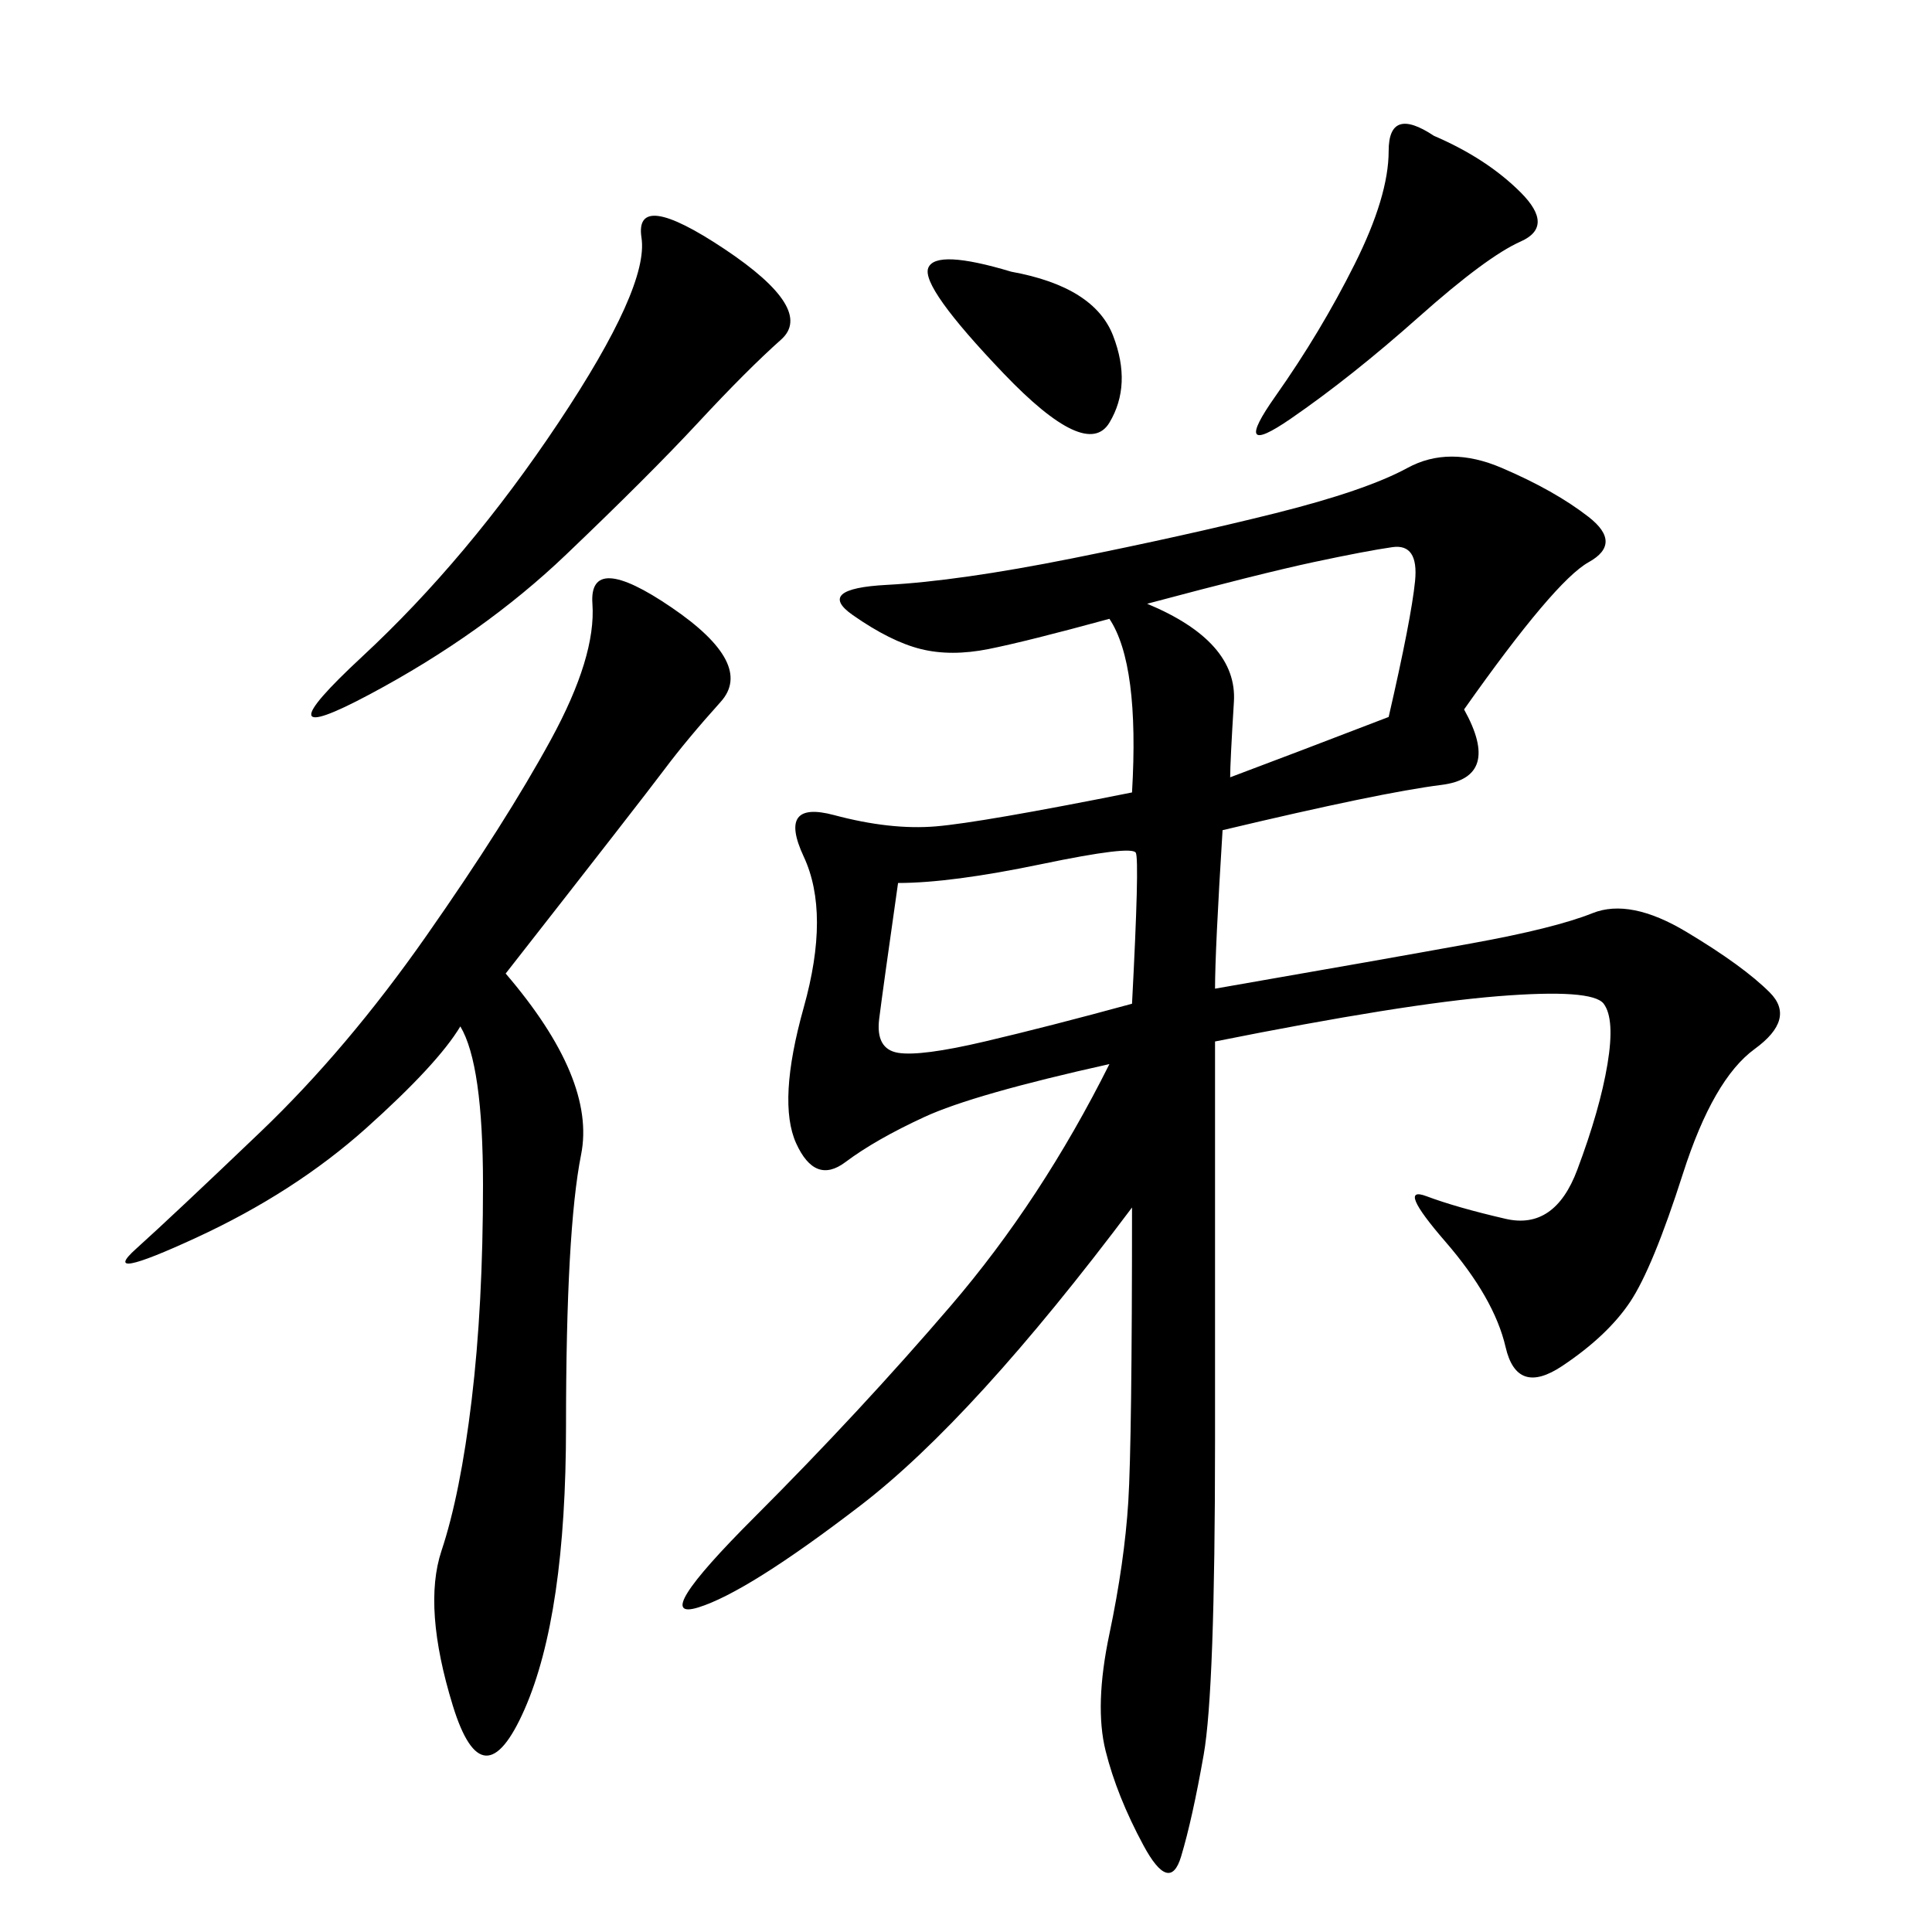 <svg xmlns="http://www.w3.org/2000/svg" xmlns:xlink="http://www.w3.org/1999/xlink" width="300" height="300"><path d="M227.34 110.16Q233.20 120.70 223.83 121.88Q214.45 123.05 189.84 128.91L189.84 128.91Q188.67 147.66 188.67 153.52L188.67 153.52Q215.63 148.83 228.52 146.48Q241.41 144.14 247.27 141.80Q253.13 139.45 261.91 144.73Q270.70 150 274.80 154.10Q278.91 158.20 272.46 162.89Q266.02 167.58 261.33 182.23Q256.64 196.88 253.13 202.15Q249.61 207.42 242.58 212.11Q235.55 216.80 233.79 209.18Q232.03 201.56 224.41 192.77Q216.80 183.98 221.48 185.74Q226.17 187.50 233.79 189.26Q241.41 191.02 244.92 181.64Q248.44 172.27 249.61 165.23Q250.78 158.20 249.02 155.86Q247.27 153.52 232.62 154.69Q217.97 155.86 188.67 161.72L188.67 161.72L188.67 223.83Q188.67 262.50 186.91 272.46Q185.16 282.42 183.40 288.28Q181.64 294.14 177.54 286.52Q173.44 278.91 171.68 271.88Q169.92 264.84 172.27 253.71Q174.61 242.58 175.20 233.20Q175.78 223.83 175.78 187.50L175.78 187.50Q151.17 220.31 133.59 233.79Q116.02 247.27 108.40 249.61Q100.78 251.95 117.19 235.55Q133.59 219.14 147.66 202.73Q161.72 186.33 172.27 165.23L172.27 165.23Q151.17 169.92 143.55 173.44Q135.94 176.95 131.25 180.47Q126.56 183.98 123.63 177.54Q120.70 171.09 124.80 156.45Q128.91 141.80 124.80 133.01Q120.70 124.22 129.49 126.56Q138.28 128.91 145.31 128.32Q152.34 127.73 175.78 123.05L175.78 123.05Q176.95 103.13 172.27 96.09L172.27 96.09Q159.38 99.61 153.52 100.78Q147.66 101.95 142.97 100.78Q138.28 99.61 132.42 95.51Q126.56 91.41 137.70 90.82Q148.83 90.23 166.41 86.72Q183.98 83.20 198.05 79.69Q212.11 76.17 218.55 72.66Q225 69.14 233.20 72.66Q241.41 76.17 246.68 80.27Q251.95 84.38 246.68 87.30Q241.41 90.23 227.34 110.16L227.34 110.16ZM78.52 151.17Q92.58 167.58 90.23 179.30Q87.89 191.02 87.89 221.48L87.89 221.48Q87.89 250.78 81.45 265.43Q75 280.08 70.31 264.84Q65.63 249.61 68.55 240.82Q71.48 232.03 73.24 217.38Q75 202.73 75 183.98L75 183.98Q75 165.23 71.48 159.38L71.48 159.38Q67.97 165.23 56.84 175.20Q45.70 185.16 30.47 192.19Q15.23 199.22 21.09 193.95Q26.95 188.67 40.43 175.78Q53.91 162.89 66.21 145.31Q78.52 127.73 85.55 114.84Q92.58 101.95 91.99 93.75Q91.41 85.55 104.30 94.34Q117.19 103.13 111.91 108.98Q106.64 114.84 103.13 119.53Q99.61 124.22 78.52 151.17L78.52 151.17ZM112.50 38.67Q126.56 48.05 121.29 52.73Q116.02 57.42 108.40 65.63Q100.78 73.83 87.89 86.13Q75 98.44 57.42 107.81Q39.84 117.19 56.25 101.95Q72.66 86.72 86.72 65.63Q100.78 44.53 99.61 36.91Q98.44 29.30 112.50 38.67L112.50 38.67ZM139.45 137.11Q137.11 153.52 136.52 158.20Q135.94 162.89 139.45 163.48Q142.97 164.06 152.93 161.72Q162.89 159.38 175.78 155.86L175.78 155.86Q176.95 133.59 176.37 132.42Q175.78 131.25 161.72 134.18Q147.66 137.11 139.45 137.11L139.45 137.11ZM178.13 93.75Q192.19 99.61 191.60 108.98Q191.02 118.36 191.02 120.70L191.02 120.70Q200.39 117.19 215.63 111.33L215.63 111.33Q219.14 96.09 219.73 90.23Q220.31 84.38 216.21 84.96Q212.11 85.55 203.91 87.30Q195.70 89.06 178.13 93.75L178.13 93.75ZM222.66 21.09Q230.86 24.61 236.13 29.88Q241.41 35.16 236.13 37.50Q230.86 39.84 220.31 49.22Q209.77 58.59 200.39 65.04Q191.02 71.48 198.05 61.52Q205.08 51.56 210.35 41.02Q215.63 30.47 215.63 23.44L215.63 23.44Q215.63 16.41 222.66 21.09L222.66 21.09ZM157.03 42.19Q169.92 44.53 172.85 52.15Q175.78 59.77 172.27 65.63Q168.75 71.48 155.86 58.01Q142.97 44.53 144.14 41.60Q145.31 38.67 157.03 42.19L157.03 42.19Z"/></svg>
